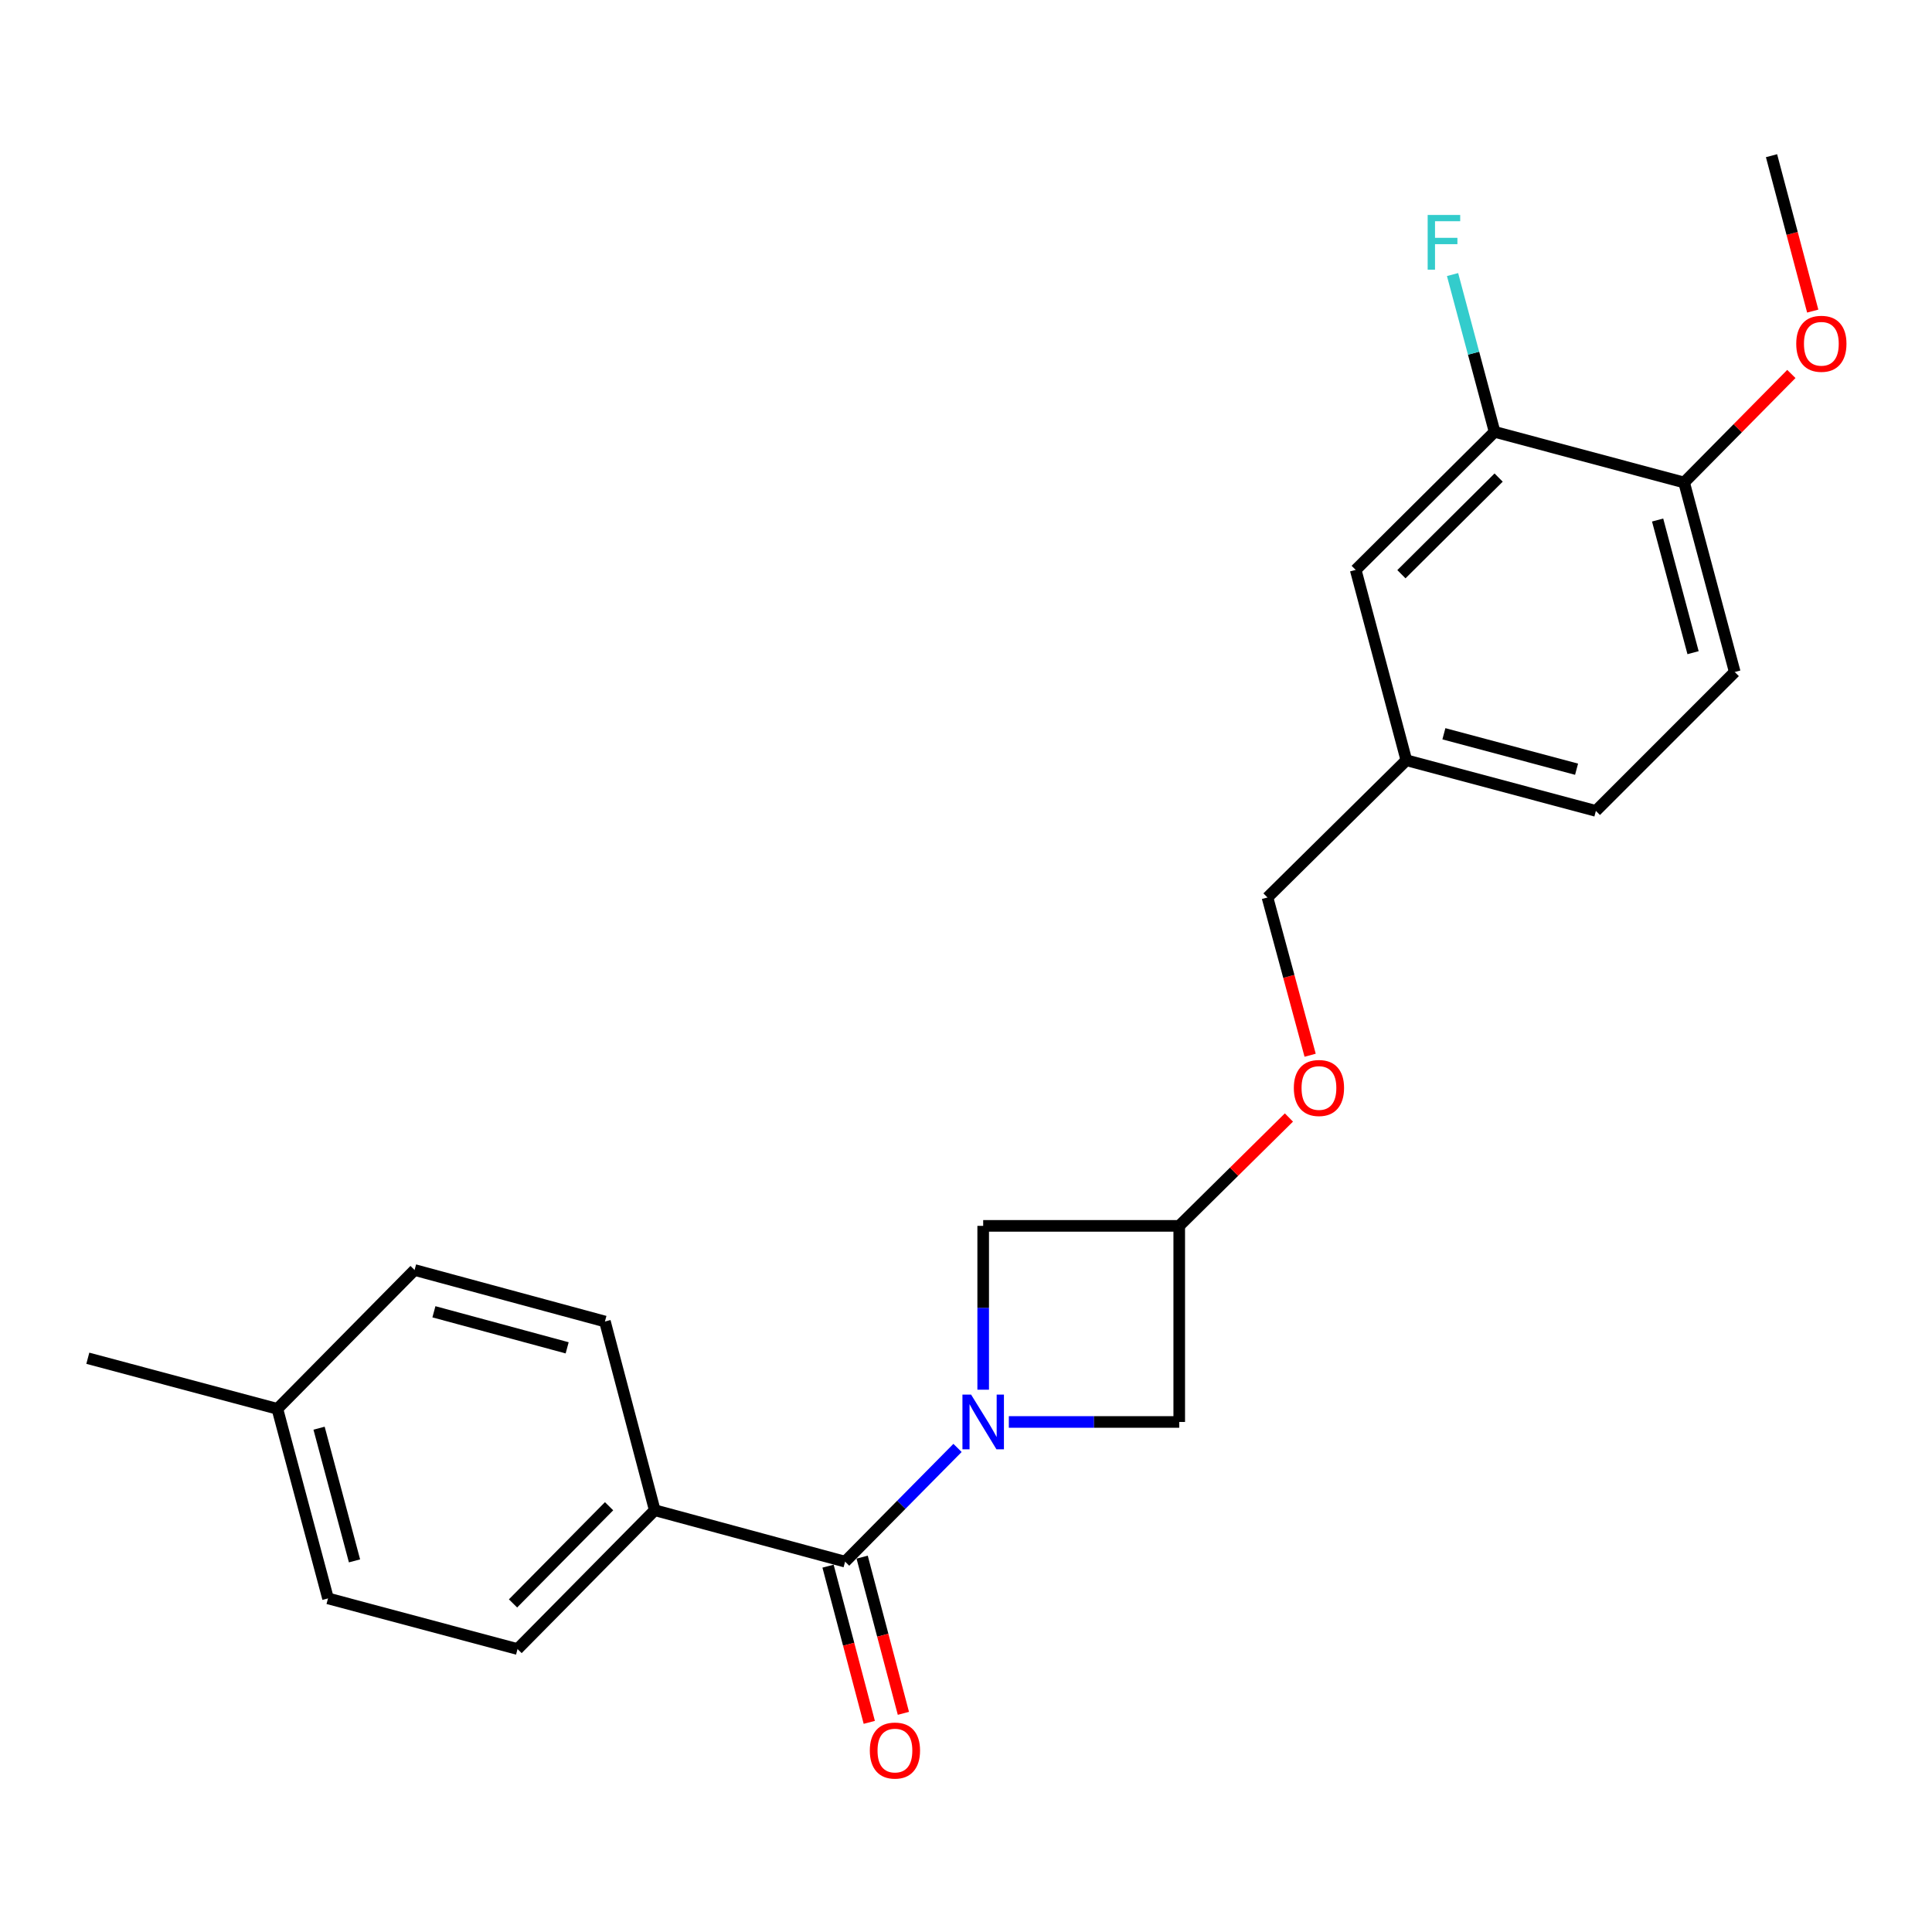 <?xml version='1.0' encoding='iso-8859-1'?>
<svg version='1.1' baseProfile='full'
              xmlns='http://www.w3.org/2000/svg'
                      xmlns:rdkit='http://www.rdkit.org/xml'
                      xmlns:xlink='http://www.w3.org/1999/xlink'
                  xml:space='preserve'
width='1000px' height='1000px' viewBox='0 0 1000 1000'>
<!-- END OF HEADER -->
<rect style='opacity:1.0;fill:#FFFFFF;stroke:none' width='1000' height='1000' x='0' y='0'> </rect>
<path class='bond-0' d='M 495.614,749.443 L 466.519,778.876' style='fill:none;fill-rule:evenodd;stroke:#0000FF;stroke-width:6px;stroke-linecap:butt;stroke-linejoin:miter;stroke-opacity:1' />
<path class='bond-0' d='M 466.519,778.876 L 437.424,808.31' style='fill:none;fill-rule:evenodd;stroke:#000000;stroke-width:6px;stroke-linecap:butt;stroke-linejoin:miter;stroke-opacity:1' />
<path class='bond-1' d='M 522.173,736.006 L 566.272,736.006' style='fill:none;fill-rule:evenodd;stroke:#0000FF;stroke-width:6px;stroke-linecap:butt;stroke-linejoin:miter;stroke-opacity:1' />
<path class='bond-1' d='M 566.272,736.006 L 610.371,736.006' style='fill:none;fill-rule:evenodd;stroke:#000000;stroke-width:6px;stroke-linecap:butt;stroke-linejoin:miter;stroke-opacity:1' />
<path class='bond-2' d='M 508.896,719.309 L 508.896,676.91' style='fill:none;fill-rule:evenodd;stroke:#0000FF;stroke-width:6px;stroke-linecap:butt;stroke-linejoin:miter;stroke-opacity:1' />
<path class='bond-2' d='M 508.896,676.91 L 508.896,634.511' style='fill:none;fill-rule:evenodd;stroke:#000000;stroke-width:6px;stroke-linecap:butt;stroke-linejoin:miter;stroke-opacity:1' />
<path class='bond-4' d='M 437.424,808.31 L 338.901,781.686' style='fill:none;fill-rule:evenodd;stroke:#000000;stroke-width:6px;stroke-linecap:butt;stroke-linejoin:miter;stroke-opacity:1' />
<path class='bond-6' d='M 428.594,810.641 L 439.267,851.064' style='fill:none;fill-rule:evenodd;stroke:#000000;stroke-width:6px;stroke-linecap:butt;stroke-linejoin:miter;stroke-opacity:1' />
<path class='bond-6' d='M 439.267,851.064 L 449.939,891.486' style='fill:none;fill-rule:evenodd;stroke:#FF0000;stroke-width:6px;stroke-linecap:butt;stroke-linejoin:miter;stroke-opacity:1' />
<path class='bond-6' d='M 446.253,805.979 L 456.925,846.401' style='fill:none;fill-rule:evenodd;stroke:#000000;stroke-width:6px;stroke-linecap:butt;stroke-linejoin:miter;stroke-opacity:1' />
<path class='bond-6' d='M 456.925,846.401 L 467.598,886.824' style='fill:none;fill-rule:evenodd;stroke:#FF0000;stroke-width:6px;stroke-linecap:butt;stroke-linejoin:miter;stroke-opacity:1' />
<path class='bond-23' d='M 610.371,736.006 L 610.371,634.511' style='fill:none;fill-rule:evenodd;stroke:#000000;stroke-width:6px;stroke-linecap:butt;stroke-linejoin:miter;stroke-opacity:1' />
<path class='bond-5' d='M 508.896,634.511 L 610.371,634.511' style='fill:none;fill-rule:evenodd;stroke:#000000;stroke-width:6px;stroke-linecap:butt;stroke-linejoin:miter;stroke-opacity:1' />
<path class='bond-3' d='M 773.597,223.517 L 701.709,294.979' style='fill:none;fill-rule:evenodd;stroke:#000000;stroke-width:6px;stroke-linecap:butt;stroke-linejoin:miter;stroke-opacity:1' />
<path class='bond-3' d='M 775.69,247.189 L 725.369,297.212' style='fill:none;fill-rule:evenodd;stroke:#000000;stroke-width:6px;stroke-linecap:butt;stroke-linejoin:miter;stroke-opacity:1' />
<path class='bond-14' d='M 773.597,223.517 L 762.72,182.818' style='fill:none;fill-rule:evenodd;stroke:#000000;stroke-width:6px;stroke-linecap:butt;stroke-linejoin:miter;stroke-opacity:1' />
<path class='bond-14' d='M 762.72,182.818 L 751.842,142.119' style='fill:none;fill-rule:evenodd;stroke:#33CCCC;stroke-width:6px;stroke-linecap:butt;stroke-linejoin:miter;stroke-opacity:1' />
<path class='bond-25' d='M 773.597,223.517 L 871.694,249.736' style='fill:none;fill-rule:evenodd;stroke:#000000;stroke-width:6px;stroke-linecap:butt;stroke-linejoin:miter;stroke-opacity:1' />
<path class='bond-10' d='M 338.901,781.686 L 267.876,853.543' style='fill:none;fill-rule:evenodd;stroke:#000000;stroke-width:6px;stroke-linecap:butt;stroke-linejoin:miter;stroke-opacity:1' />
<path class='bond-10' d='M 315.258,779.625 L 265.54,829.926' style='fill:none;fill-rule:evenodd;stroke:#000000;stroke-width:6px;stroke-linecap:butt;stroke-linejoin:miter;stroke-opacity:1' />
<path class='bond-11' d='M 338.901,781.686 L 313.109,684.006' style='fill:none;fill-rule:evenodd;stroke:#000000;stroke-width:6px;stroke-linecap:butt;stroke-linejoin:miter;stroke-opacity:1' />
<path class='bond-9' d='M 610.371,634.511 L 638.757,606.463' style='fill:none;fill-rule:evenodd;stroke:#000000;stroke-width:6px;stroke-linecap:butt;stroke-linejoin:miter;stroke-opacity:1' />
<path class='bond-9' d='M 638.757,606.463 L 667.143,578.415' style='fill:none;fill-rule:evenodd;stroke:#FF0000;stroke-width:6px;stroke-linecap:butt;stroke-linejoin:miter;stroke-opacity:1' />
<path class='bond-7' d='M 871.694,249.736 L 897.902,347.832' style='fill:none;fill-rule:evenodd;stroke:#000000;stroke-width:6px;stroke-linecap:butt;stroke-linejoin:miter;stroke-opacity:1' />
<path class='bond-7' d='M 857.98,269.164 L 876.326,337.832' style='fill:none;fill-rule:evenodd;stroke:#000000;stroke-width:6px;stroke-linecap:butt;stroke-linejoin:miter;stroke-opacity:1' />
<path class='bond-20' d='M 871.694,249.736 L 899.448,221.652' style='fill:none;fill-rule:evenodd;stroke:#000000;stroke-width:6px;stroke-linecap:butt;stroke-linejoin:miter;stroke-opacity:1' />
<path class='bond-20' d='M 899.448,221.652 L 927.203,193.568' style='fill:none;fill-rule:evenodd;stroke:#FF0000;stroke-width:6px;stroke-linecap:butt;stroke-linejoin:miter;stroke-opacity:1' />
<path class='bond-8' d='M 701.709,294.979 L 727.928,393.501' style='fill:none;fill-rule:evenodd;stroke:#000000;stroke-width:6px;stroke-linecap:butt;stroke-linejoin:miter;stroke-opacity:1' />
<path class='bond-15' d='M 678.124,546.188 L 667.087,505.362' style='fill:none;fill-rule:evenodd;stroke:#FF0000;stroke-width:6px;stroke-linecap:butt;stroke-linejoin:miter;stroke-opacity:1' />
<path class='bond-15' d='M 667.087,505.362 L 656.05,464.537' style='fill:none;fill-rule:evenodd;stroke:#000000;stroke-width:6px;stroke-linecap:butt;stroke-linejoin:miter;stroke-opacity:1' />
<path class='bond-17' d='M 267.876,853.543 L 169.78,827.335' style='fill:none;fill-rule:evenodd;stroke:#000000;stroke-width:6px;stroke-linecap:butt;stroke-linejoin:miter;stroke-opacity:1' />
<path class='bond-18' d='M 313.109,684.006 L 214.586,657.351' style='fill:none;fill-rule:evenodd;stroke:#000000;stroke-width:6px;stroke-linecap:butt;stroke-linejoin:miter;stroke-opacity:1' />
<path class='bond-18' d='M 293.561,697.637 L 224.595,678.979' style='fill:none;fill-rule:evenodd;stroke:#000000;stroke-width:6px;stroke-linecap:butt;stroke-linejoin:miter;stroke-opacity:1' />
<path class='bond-12' d='M 897.902,347.832 L 826.024,419.72' style='fill:none;fill-rule:evenodd;stroke:#000000;stroke-width:6px;stroke-linecap:butt;stroke-linejoin:miter;stroke-opacity:1' />
<path class='bond-13' d='M 727.928,393.501 L 656.05,464.537' style='fill:none;fill-rule:evenodd;stroke:#000000;stroke-width:6px;stroke-linecap:butt;stroke-linejoin:miter;stroke-opacity:1' />
<path class='bond-16' d='M 727.928,393.501 L 826.024,419.72' style='fill:none;fill-rule:evenodd;stroke:#000000;stroke-width:6px;stroke-linecap:butt;stroke-linejoin:miter;stroke-opacity:1' />
<path class='bond-16' d='M 747.358,379.79 L 816.026,398.143' style='fill:none;fill-rule:evenodd;stroke:#000000;stroke-width:6px;stroke-linecap:butt;stroke-linejoin:miter;stroke-opacity:1' />
<path class='bond-24' d='M 169.78,827.335 L 143.571,729.228' style='fill:none;fill-rule:evenodd;stroke:#000000;stroke-width:6px;stroke-linecap:butt;stroke-linejoin:miter;stroke-opacity:1' />
<path class='bond-24' d='M 183.493,807.905 L 165.147,739.231' style='fill:none;fill-rule:evenodd;stroke:#000000;stroke-width:6px;stroke-linecap:butt;stroke-linejoin:miter;stroke-opacity:1' />
<path class='bond-19' d='M 214.586,657.351 L 143.571,729.228' style='fill:none;fill-rule:evenodd;stroke:#000000;stroke-width:6px;stroke-linecap:butt;stroke-linejoin:miter;stroke-opacity:1' />
<path class='bond-21' d='M 143.571,729.228 L 45.455,703.03' style='fill:none;fill-rule:evenodd;stroke:#000000;stroke-width:6px;stroke-linecap:butt;stroke-linejoin:miter;stroke-opacity:1' />
<path class='bond-22' d='M 938.265,161.022 L 927.601,120.803' style='fill:none;fill-rule:evenodd;stroke:#FF0000;stroke-width:6px;stroke-linecap:butt;stroke-linejoin:miter;stroke-opacity:1' />
<path class='bond-22' d='M 927.601,120.803 L 916.937,80.583' style='fill:none;fill-rule:evenodd;stroke:#000000;stroke-width:6px;stroke-linecap:butt;stroke-linejoin:miter;stroke-opacity:1' />
<path  class='atom-0' d='M 502.636 721.846
L 511.916 736.846
Q 512.836 738.326, 514.316 741.006
Q 515.796 743.686, 515.876 743.846
L 515.876 721.846
L 519.636 721.846
L 519.636 750.166
L 515.756 750.166
L 505.796 733.766
Q 504.636 731.846, 503.396 729.646
Q 502.196 727.446, 501.836 726.766
L 501.836 750.166
L 498.156 750.166
L 498.156 721.846
L 502.636 721.846
' fill='#0000FF'/>
<path  class='atom-7' d='M 450.216 906.081
Q 450.216 899.281, 453.576 895.481
Q 456.936 891.681, 463.216 891.681
Q 469.496 891.681, 472.856 895.481
Q 476.216 899.281, 476.216 906.081
Q 476.216 912.961, 472.816 916.881
Q 469.416 920.761, 463.216 920.761
Q 456.976 920.761, 453.576 916.881
Q 450.216 913.001, 450.216 906.081
M 463.216 917.561
Q 467.536 917.561, 469.856 914.681
Q 472.216 911.761, 472.216 906.081
Q 472.216 900.521, 469.856 897.721
Q 467.536 894.881, 463.216 894.881
Q 458.896 894.881, 456.536 897.681
Q 454.216 900.481, 454.216 906.081
Q 454.216 911.801, 456.536 914.681
Q 458.896 917.561, 463.216 917.561
' fill='#FF0000'/>
<path  class='atom-10' d='M 669.685 563.139
Q 669.685 556.339, 673.045 552.539
Q 676.405 548.739, 682.685 548.739
Q 688.965 548.739, 692.325 552.539
Q 695.685 556.339, 695.685 563.139
Q 695.685 570.019, 692.285 573.939
Q 688.885 577.819, 682.685 577.819
Q 676.445 577.819, 673.045 573.939
Q 669.685 570.059, 669.685 563.139
M 682.685 574.619
Q 687.005 574.619, 689.325 571.739
Q 691.685 568.819, 691.685 563.139
Q 691.685 557.579, 689.325 554.779
Q 687.005 551.939, 682.685 551.939
Q 678.365 551.939, 676.005 554.739
Q 673.685 557.539, 673.685 563.139
Q 673.685 568.859, 676.005 571.739
Q 678.365 574.619, 682.685 574.619
' fill='#FF0000'/>
<path  class='atom-15' d='M 738.959 111.261
L 755.799 111.261
L 755.799 114.501
L 742.759 114.501
L 742.759 123.101
L 754.359 123.101
L 754.359 126.381
L 742.759 126.381
L 742.759 139.581
L 738.959 139.581
L 738.959 111.261
' fill='#33CCCC'/>
<path  class='atom-21' d='M 929.729 177.938
Q 929.729 171.138, 933.089 167.338
Q 936.449 163.538, 942.729 163.538
Q 949.009 163.538, 952.369 167.338
Q 955.729 171.138, 955.729 177.938
Q 955.729 184.818, 952.329 188.738
Q 948.929 192.618, 942.729 192.618
Q 936.489 192.618, 933.089 188.738
Q 929.729 184.858, 929.729 177.938
M 942.729 189.418
Q 947.049 189.418, 949.369 186.538
Q 951.729 183.618, 951.729 177.938
Q 951.729 172.378, 949.369 169.578
Q 947.049 166.738, 942.729 166.738
Q 938.409 166.738, 936.049 169.538
Q 933.729 172.338, 933.729 177.938
Q 933.729 183.658, 936.049 186.538
Q 938.409 189.418, 942.729 189.418
' fill='#FF0000'/>
</svg>
